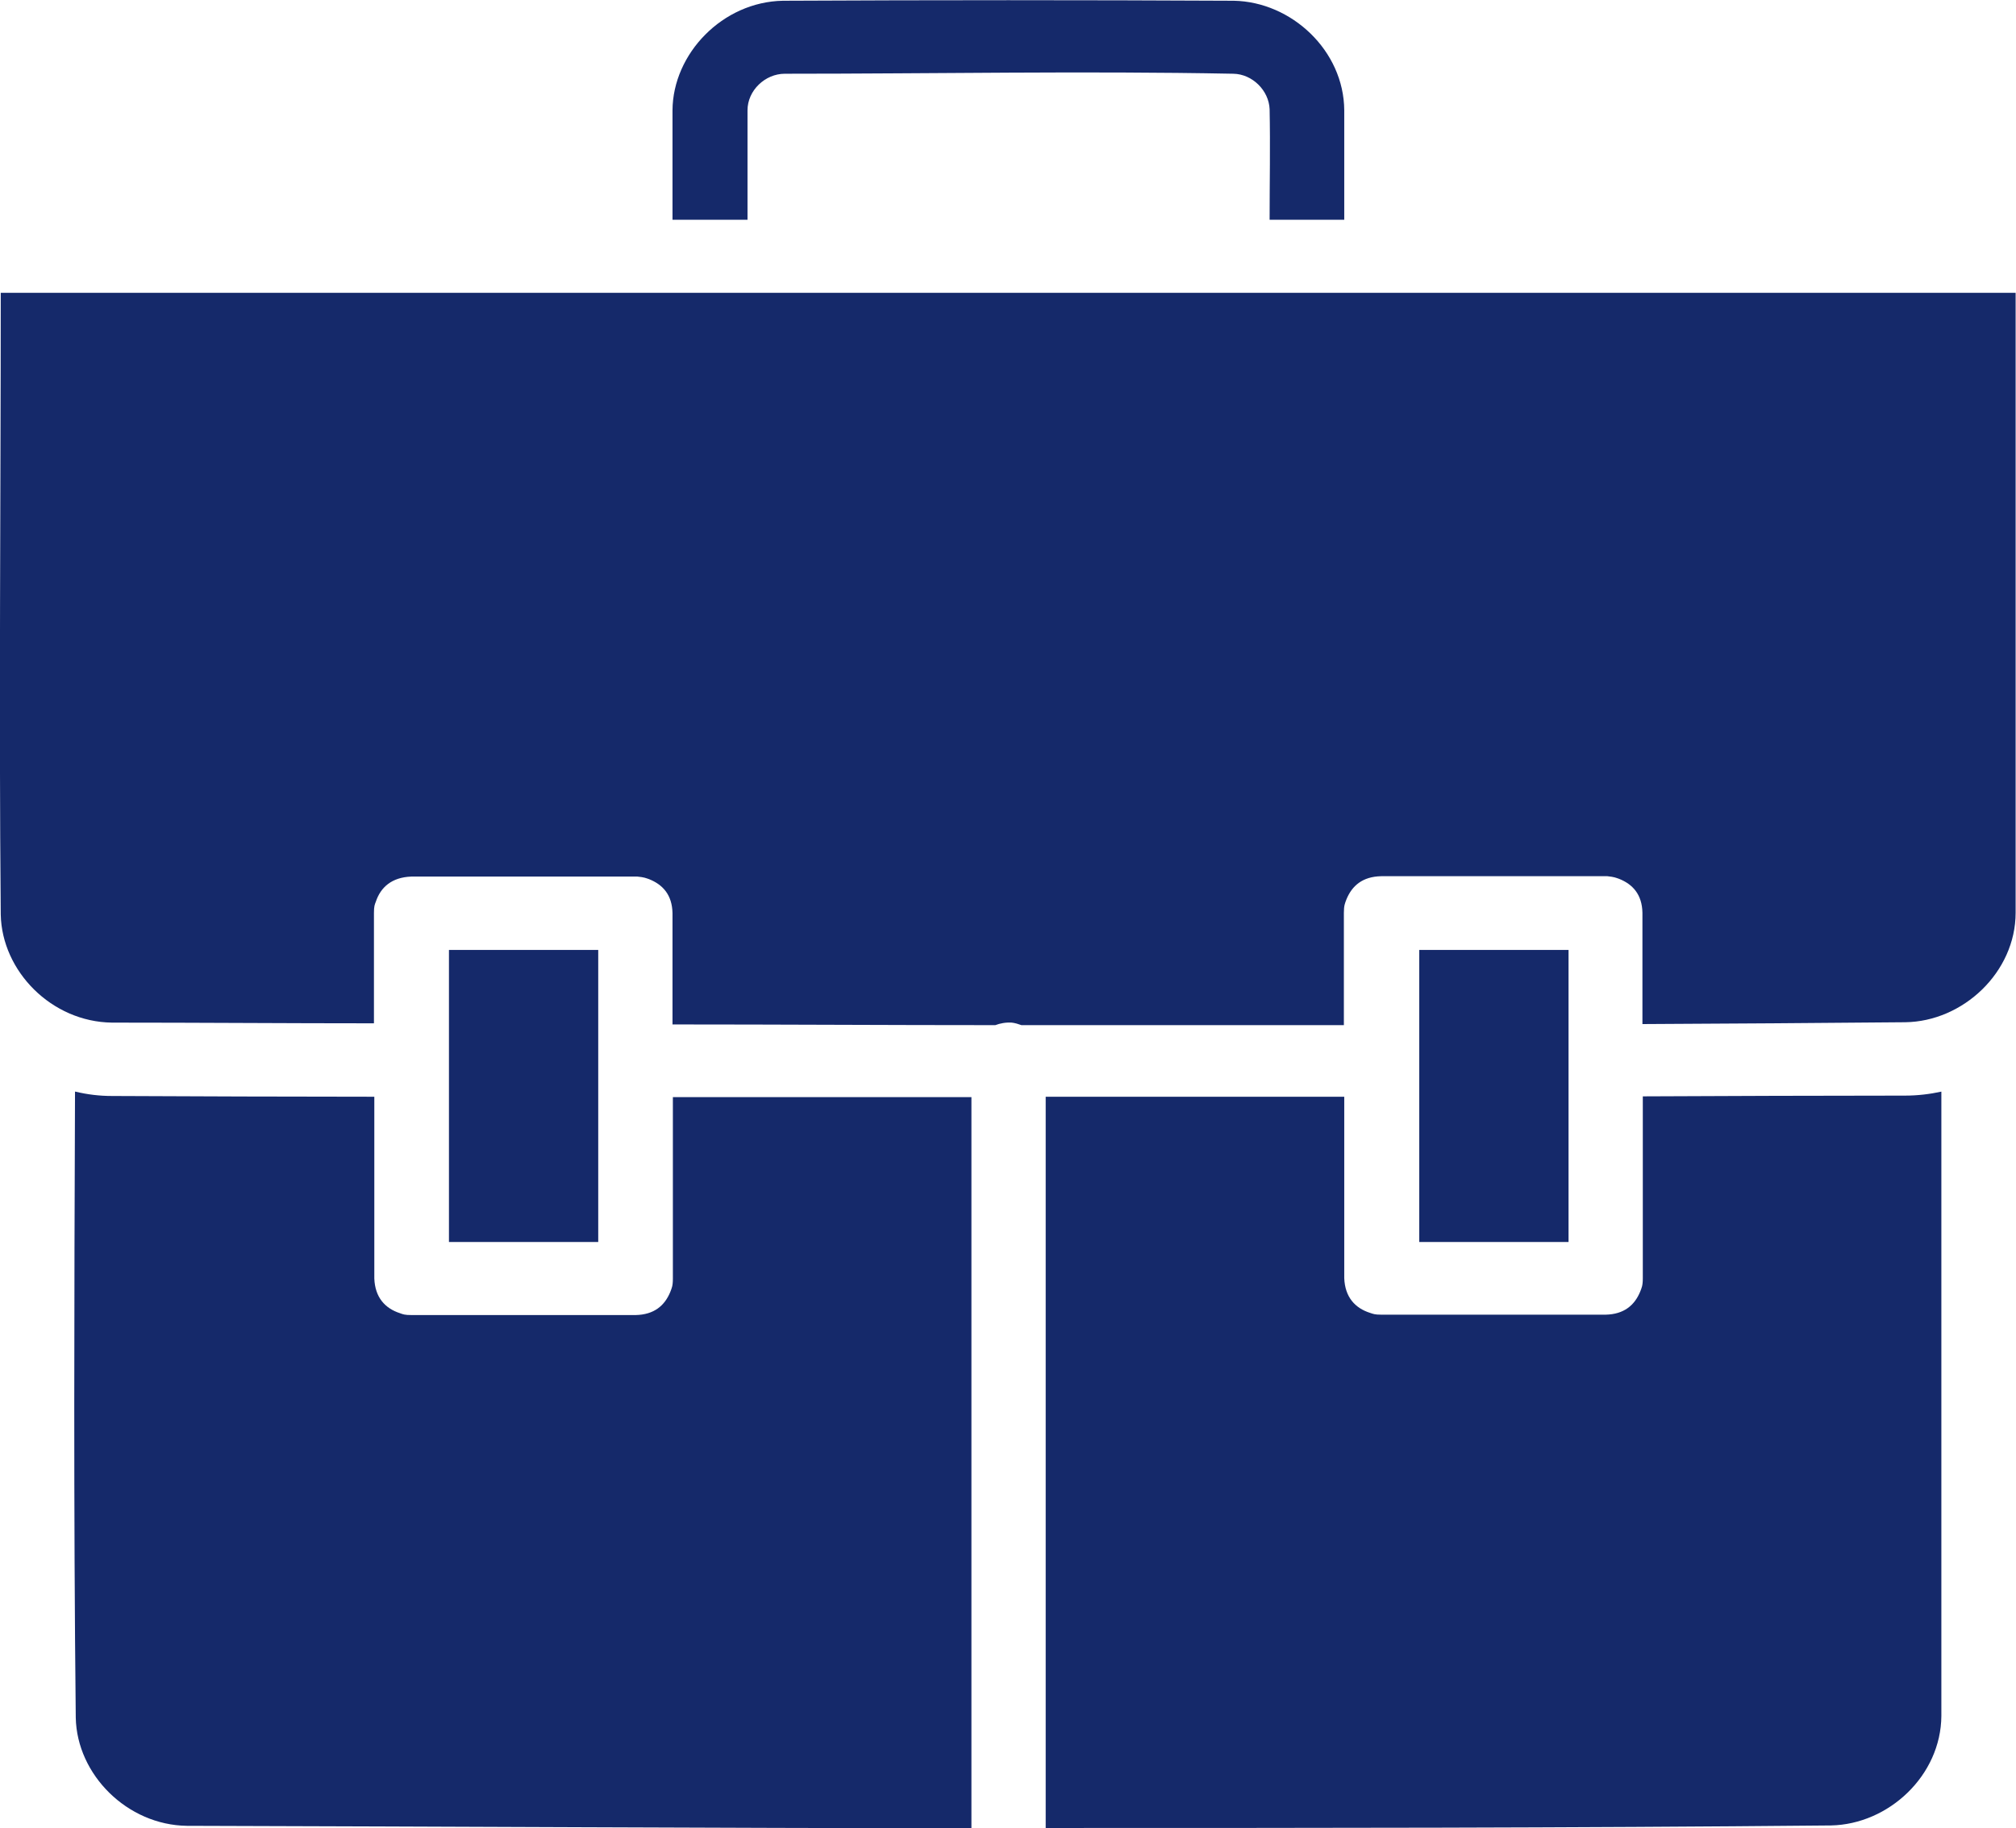 <svg width="43" height="39" viewBox="0 0 43 39" fill="none" xmlns="http://www.w3.org/2000/svg">
<g clip-path="url(#clip0_148_25)">
<path d="M41.408 23.285C41.161 23.339 40.899 23.37 40.636 23.37C38.773 23.37 36.903 23.378 35.04 23.386V27.264C35.04 27.428 35.016 27.467 34.984 27.552C34.865 27.84 34.642 28.035 34.244 28.043H29.468C29.317 28.043 29.293 28.027 29.221 28.004C28.903 27.903 28.688 27.669 28.672 27.264V23.394C26.547 23.394 24.429 23.394 22.304 23.394V38.992C27.884 38.992 33.464 38.992 39.052 38.938C40.286 38.914 41.4 37.871 41.408 36.601V23.277V23.285ZM1.6 23.285C1.584 27.739 1.568 32.194 1.616 36.64C1.64 37.855 2.714 38.93 3.988 38.946C9.568 38.961 15.14 38.992 20.72 39V23.402C18.595 23.402 16.477 23.402 14.352 23.402V27.272C14.352 27.436 14.328 27.474 14.296 27.56C14.177 27.848 13.954 28.043 13.556 28.051H8.78C8.629 28.051 8.597 28.035 8.533 28.012C8.215 27.91 8 27.677 7.984 27.272V23.394C6.121 23.394 4.251 23.386 2.388 23.378C2.125 23.378 1.863 23.347 1.608 23.285H1.6ZM9.576 20.263V26.493H12.76V20.263H9.576ZM30.272 20.263V26.493H33.456V20.263H30.272ZM43.008 6.246H0.016C0.016 10.669 -0.024 15.092 0.016 19.508C0.04 20.715 1.098 21.797 2.388 21.813C4.251 21.813 6.113 21.828 7.976 21.828V19.477C7.976 19.329 7.992 19.297 8.016 19.235C8.119 18.924 8.358 18.713 8.772 18.698H13.548C13.548 18.698 13.58 18.698 13.596 18.698C13.747 18.713 13.771 18.729 13.842 18.752C14.137 18.869 14.336 19.087 14.344 19.477V21.852C16.636 21.852 18.937 21.867 21.229 21.867C21.333 21.828 21.452 21.805 21.58 21.813C21.651 21.821 21.723 21.844 21.787 21.867C24.079 21.867 26.372 21.867 28.664 21.867V19.469C28.664 19.313 28.688 19.266 28.72 19.181C28.839 18.893 29.062 18.698 29.46 18.69H34.236C34.236 18.69 34.268 18.69 34.284 18.69C34.435 18.706 34.459 18.721 34.531 18.745C34.825 18.861 35.024 19.079 35.032 19.469V21.844C36.903 21.836 38.765 21.821 40.636 21.805C41.87 21.79 42.992 20.738 42.992 19.469V6.246H43.008Z" fill="#15296A"/>
<path d="M14.344 4.688V2.352C14.352 1.145 15.411 0.039 16.7 0.016C19.908 1.24802e-05 23.108 1.24802e-05 26.316 0.016C27.55 0.039 28.664 1.082 28.672 2.352V4.688H14.344ZM27.08 4.688C27.08 3.902 27.096 3.115 27.08 2.328C27.064 1.931 26.714 1.581 26.308 1.573C23.116 1.511 19.932 1.573 16.74 1.573C16.318 1.573 15.944 1.931 15.944 2.352V4.688H27.088H27.08Z" fill="#15296A"/>
</g>
<defs>
<clipPath id="clip0_148_25">
<rect width="43" height="39" fill="white"/>
</clipPath>
</defs>
</svg>
